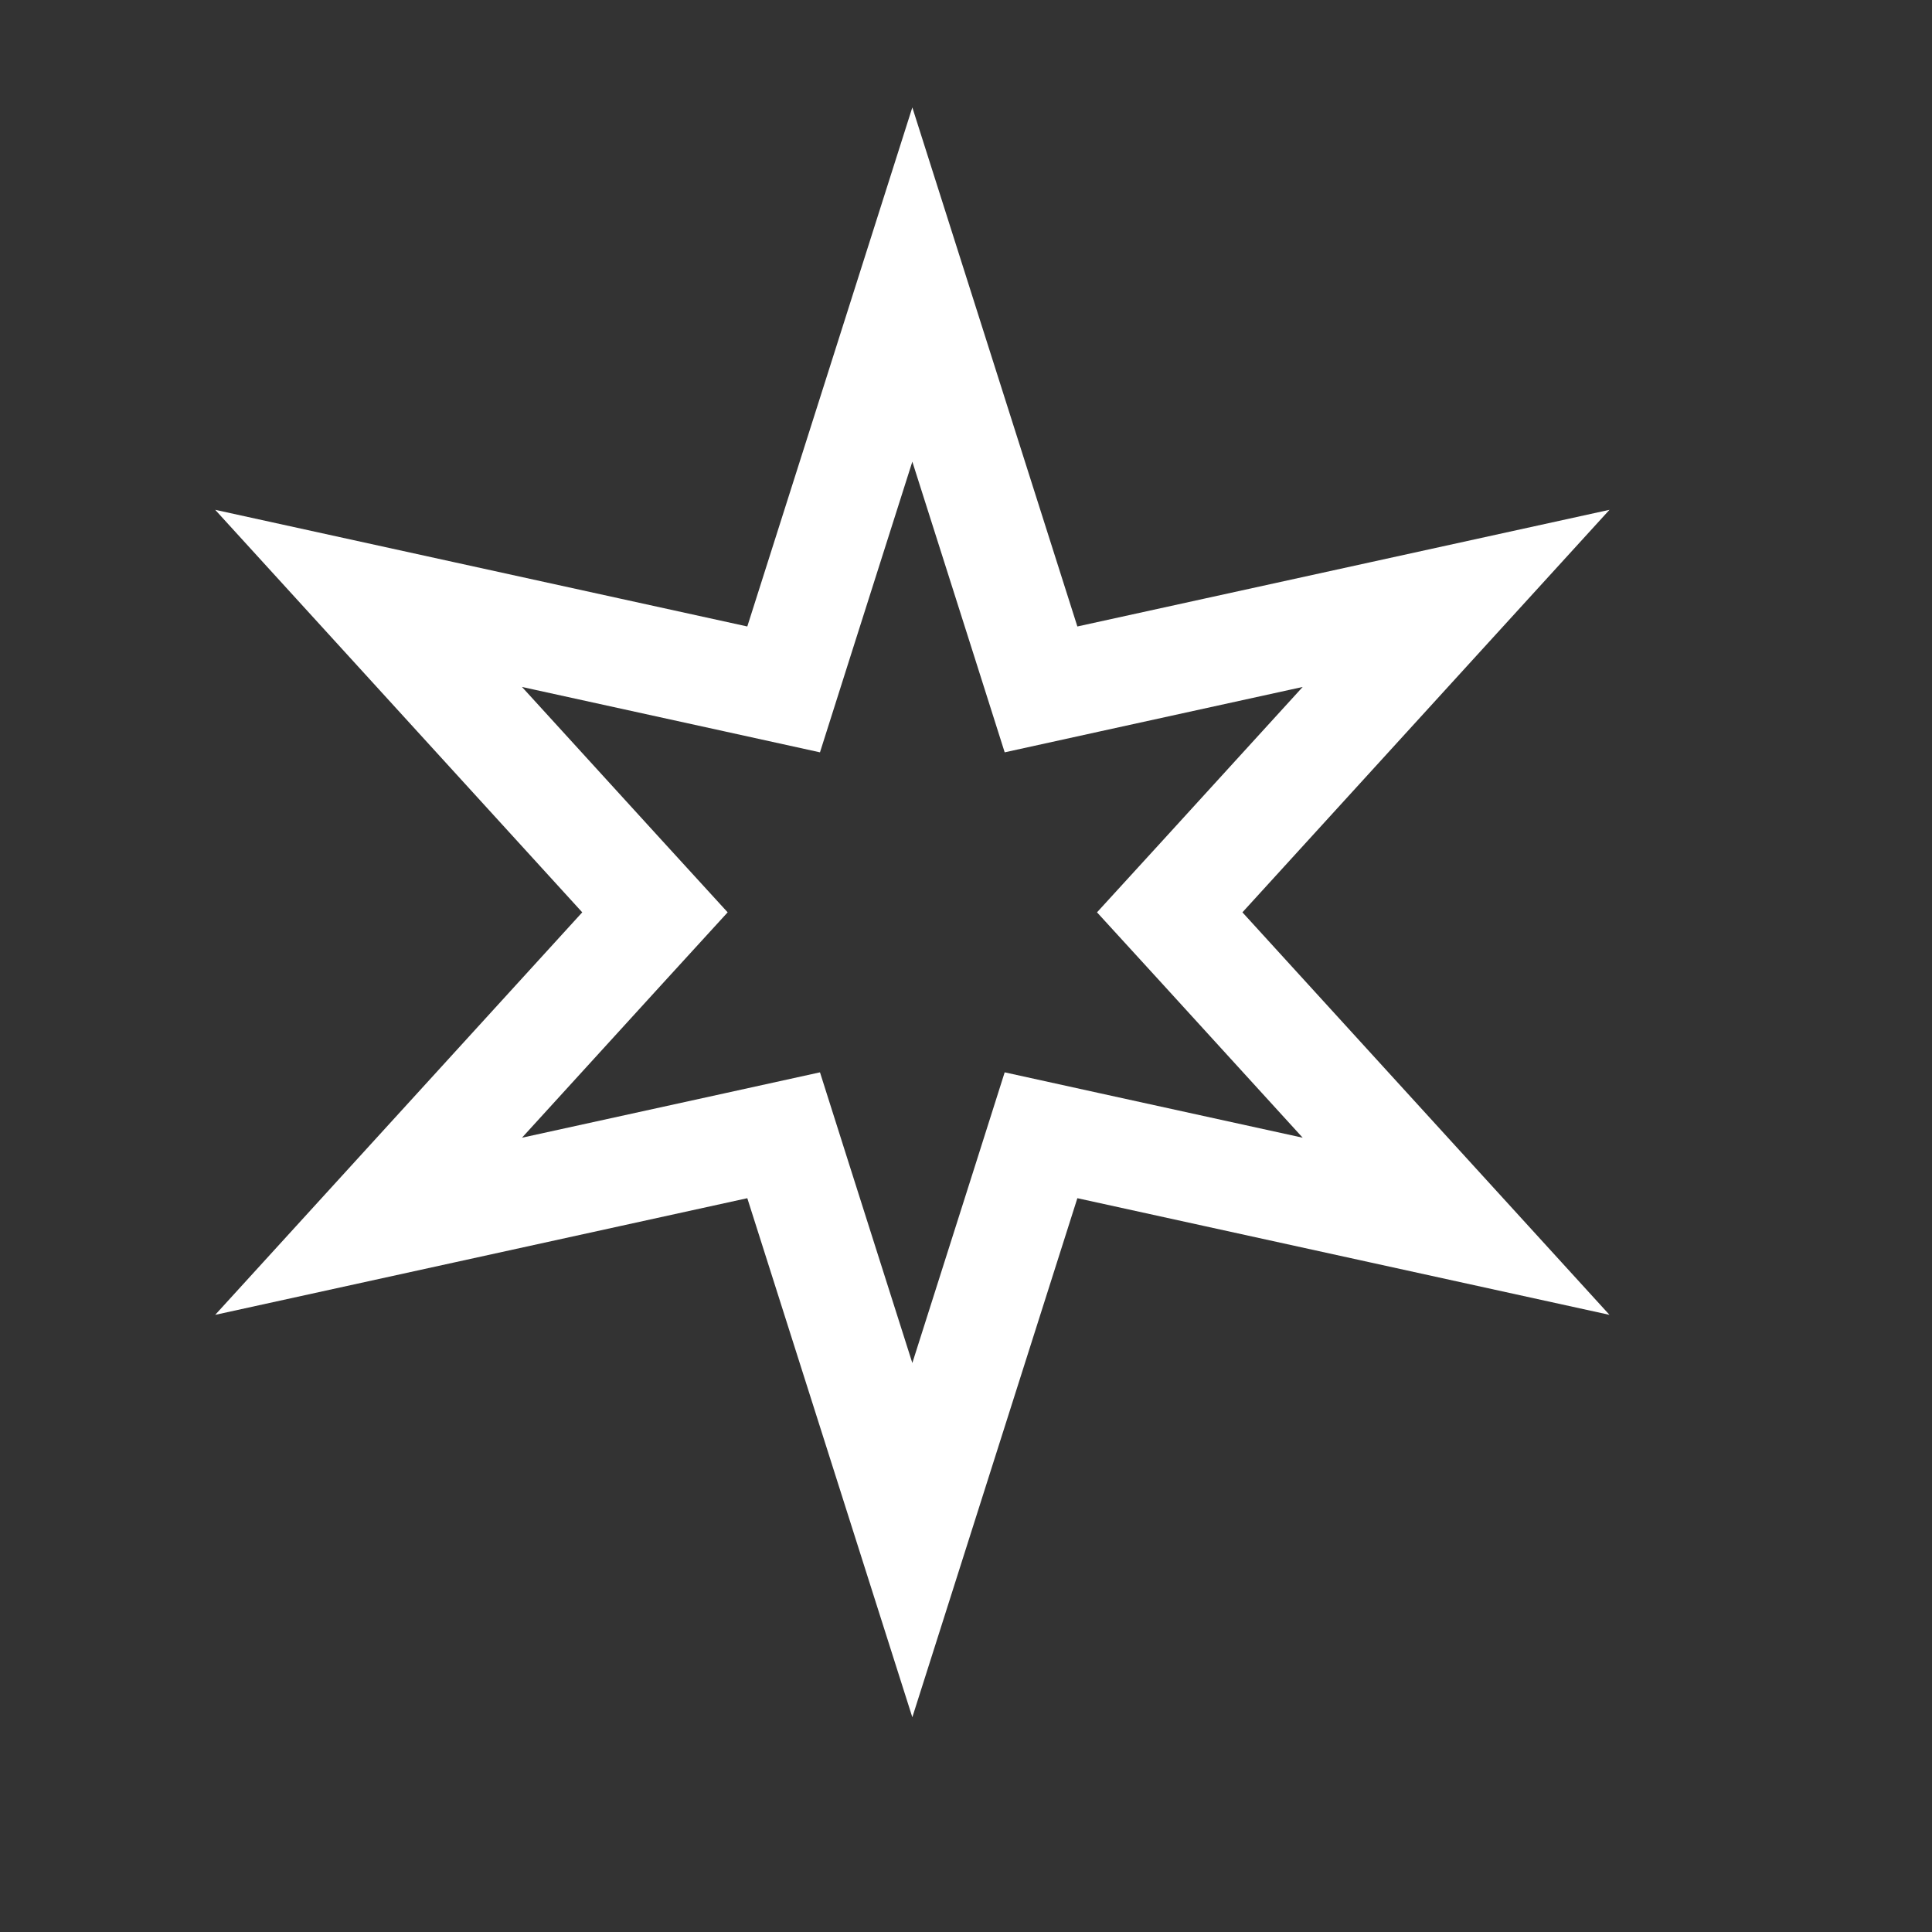 <svg viewBox="0 0 18 18" fill="none" xmlns="http://www.w3.org/2000/svg">
<rect x="0" y="0" width="18" height="18" fill="#333333" stroke="none"/>
<path d="M8.5 2.651L9.561 5.988L9.699 6.423L10.145 6.325L13.566 5.575L11.206 8.163L10.898 8.5L11.206 8.837L13.566 11.425L10.145 10.675L9.699 10.577L9.561 11.012L8.5 14.349L7.439 11.012L7.301 10.577L6.855 10.675L3.434 11.425L5.794 8.837L6.102 8.5L5.794 8.163L3.434 5.575L6.855 6.325L7.301 6.423L7.439 5.988L8.5 2.651Z" stroke="white"/>
</svg>
